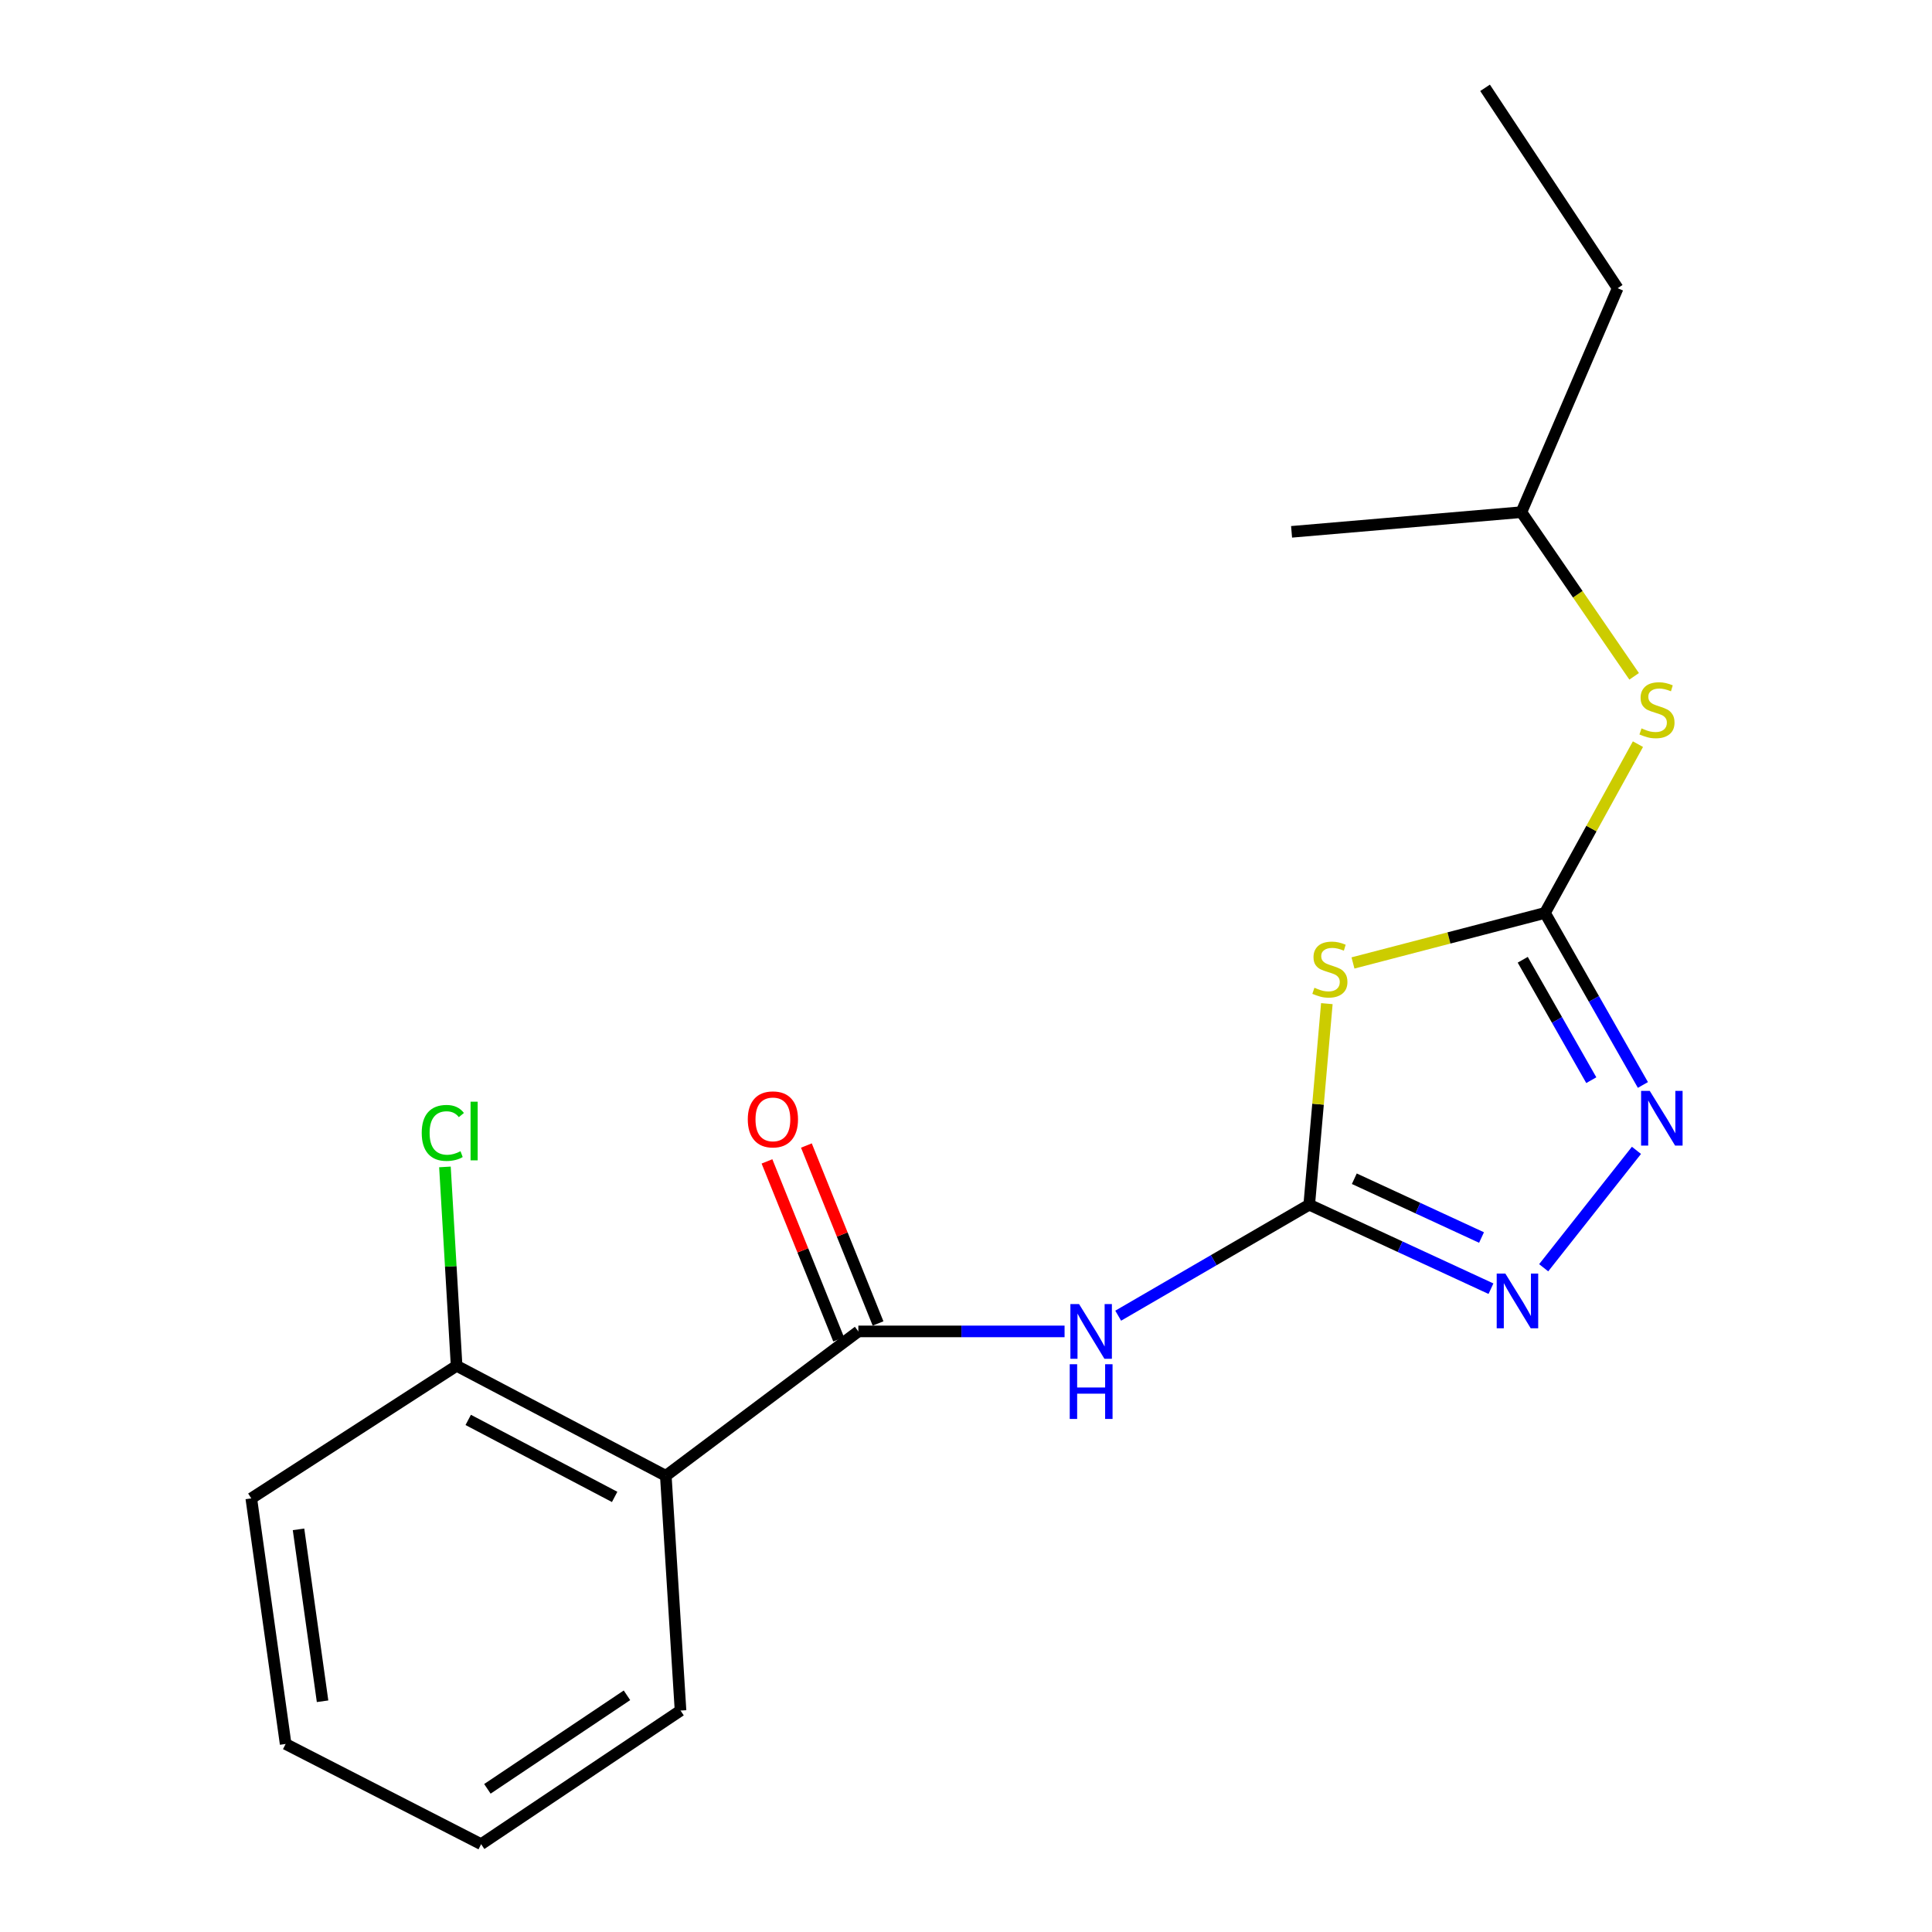 <?xml version='1.0' encoding='iso-8859-1'?>
<svg version='1.1' baseProfile='full'
              xmlns='http://www.w3.org/2000/svg'
                      xmlns:rdkit='http://www.rdkit.org/xml'
                      xmlns:xlink='http://www.w3.org/1999/xlink'
                  xml:space='preserve'
width='1000px' height='1000px' viewBox='0 0 1000 1000'>
<!-- END OF HEADER -->
<rect style='opacity:1.0;fill:#FFFFFF;stroke:none' width='1000' height='1000' x='0' y='0'> </rect>
<path class='bond-0' d='M 677.655,623.548 L 682.214,571.515' style='fill:none;fill-rule:evenodd;stroke:#000000;stroke-width:6px;stroke-linecap:butt;stroke-linejoin:miter;stroke-opacity:1' />
<path class='bond-0' d='M 682.214,571.515 L 686.773,519.481' style='fill:none;fill-rule:evenodd;stroke:#CCCC00;stroke-width:6px;stroke-linecap:butt;stroke-linejoin:miter;stroke-opacity:1' />
<path class='bond-3' d='M 677.655,623.548 L 628.216,652.273' style='fill:none;fill-rule:evenodd;stroke:#000000;stroke-width:6px;stroke-linecap:butt;stroke-linejoin:miter;stroke-opacity:1' />
<path class='bond-3' d='M 628.216,652.273 L 578.777,680.998' style='fill:none;fill-rule:evenodd;stroke:#0000FF;stroke-width:6px;stroke-linecap:butt;stroke-linejoin:miter;stroke-opacity:1' />
<path class='bond-4' d='M 677.655,623.548 L 724.688,645.287' style='fill:none;fill-rule:evenodd;stroke:#000000;stroke-width:6px;stroke-linecap:butt;stroke-linejoin:miter;stroke-opacity:1' />
<path class='bond-4' d='M 724.688,645.287 L 771.721,667.025' style='fill:none;fill-rule:evenodd;stroke:#0000FF;stroke-width:6px;stroke-linecap:butt;stroke-linejoin:miter;stroke-opacity:1' />
<path class='bond-4' d='M 700.992,610.107 L 733.915,625.323' style='fill:none;fill-rule:evenodd;stroke:#000000;stroke-width:6px;stroke-linecap:butt;stroke-linejoin:miter;stroke-opacity:1' />
<path class='bond-4' d='M 733.915,625.323 L 766.838,640.54' style='fill:none;fill-rule:evenodd;stroke:#0000FF;stroke-width:6px;stroke-linecap:butt;stroke-linejoin:miter;stroke-opacity:1' />
<path class='bond-1' d='M 700.302,498.424 L 749.989,485.479' style='fill:none;fill-rule:evenodd;stroke:#CCCC00;stroke-width:6px;stroke-linecap:butt;stroke-linejoin:miter;stroke-opacity:1' />
<path class='bond-1' d='M 749.989,485.479 L 799.676,472.534' style='fill:none;fill-rule:evenodd;stroke:#000000;stroke-width:6px;stroke-linecap:butt;stroke-linejoin:miter;stroke-opacity:1' />
<path class='bond-7' d='M 799.676,472.534 L 823.737,428.853' style='fill:none;fill-rule:evenodd;stroke:#000000;stroke-width:6px;stroke-linecap:butt;stroke-linejoin:miter;stroke-opacity:1' />
<path class='bond-7' d='M 823.737,428.853 L 847.799,385.172' style='fill:none;fill-rule:evenodd;stroke:#CCCC00;stroke-width:6px;stroke-linecap:butt;stroke-linejoin:miter;stroke-opacity:1' />
<path class='bond-19' d='M 799.676,472.534 L 825.021,517.055' style='fill:none;fill-rule:evenodd;stroke:#000000;stroke-width:6px;stroke-linecap:butt;stroke-linejoin:miter;stroke-opacity:1' />
<path class='bond-19' d='M 825.021,517.055 L 850.366,561.577' style='fill:none;fill-rule:evenodd;stroke:#0000FF;stroke-width:6px;stroke-linecap:butt;stroke-linejoin:miter;stroke-opacity:1' />
<path class='bond-19' d='M 788.167,496.771 L 805.908,527.936' style='fill:none;fill-rule:evenodd;stroke:#000000;stroke-width:6px;stroke-linecap:butt;stroke-linejoin:miter;stroke-opacity:1' />
<path class='bond-19' d='M 805.908,527.936 L 823.65,559.101' style='fill:none;fill-rule:evenodd;stroke:#0000FF;stroke-width:6px;stroke-linecap:butt;stroke-linejoin:miter;stroke-opacity:1' />
<path class='bond-2' d='M 444.279,689.134 L 497.65,689.134' style='fill:none;fill-rule:evenodd;stroke:#000000;stroke-width:6px;stroke-linecap:butt;stroke-linejoin:miter;stroke-opacity:1' />
<path class='bond-2' d='M 497.65,689.134 L 551.021,689.134' style='fill:none;fill-rule:evenodd;stroke:#0000FF;stroke-width:6px;stroke-linecap:butt;stroke-linejoin:miter;stroke-opacity:1' />
<path class='bond-6' d='M 444.279,689.134 L 344.617,763.872' style='fill:none;fill-rule:evenodd;stroke:#000000;stroke-width:6px;stroke-linecap:butt;stroke-linejoin:miter;stroke-opacity:1' />
<path class='bond-9' d='M 454.479,685.027 L 435.933,638.973' style='fill:none;fill-rule:evenodd;stroke:#000000;stroke-width:6px;stroke-linecap:butt;stroke-linejoin:miter;stroke-opacity:1' />
<path class='bond-9' d='M 435.933,638.973 L 417.386,592.919' style='fill:none;fill-rule:evenodd;stroke:#FF0000;stroke-width:6px;stroke-linecap:butt;stroke-linejoin:miter;stroke-opacity:1' />
<path class='bond-9' d='M 434.079,693.242 L 415.533,647.188' style='fill:none;fill-rule:evenodd;stroke:#000000;stroke-width:6px;stroke-linecap:butt;stroke-linejoin:miter;stroke-opacity:1' />
<path class='bond-9' d='M 415.533,647.188 L 396.986,601.135' style='fill:none;fill-rule:evenodd;stroke:#FF0000;stroke-width:6px;stroke-linecap:butt;stroke-linejoin:miter;stroke-opacity:1' />
<path class='bond-5' d='M 799.002,656.188 L 847.027,595.42' style='fill:none;fill-rule:evenodd;stroke:#0000FF;stroke-width:6px;stroke-linecap:butt;stroke-linejoin:miter;stroke-opacity:1' />
<path class='bond-8' d='M 344.617,763.872 L 236.341,706.936' style='fill:none;fill-rule:evenodd;stroke:#000000;stroke-width:6px;stroke-linecap:butt;stroke-linejoin:miter;stroke-opacity:1' />
<path class='bond-8' d='M 318.14,774.797 L 242.347,734.942' style='fill:none;fill-rule:evenodd;stroke:#000000;stroke-width:6px;stroke-linecap:butt;stroke-linejoin:miter;stroke-opacity:1' />
<path class='bond-11' d='M 344.617,763.872 L 352.241,885.379' style='fill:none;fill-rule:evenodd;stroke:#000000;stroke-width:6px;stroke-linecap:butt;stroke-linejoin:miter;stroke-opacity:1' />
<path class='bond-12' d='M 845.825,350.069 L 816.647,307.583' style='fill:none;fill-rule:evenodd;stroke:#CCCC00;stroke-width:6px;stroke-linecap:butt;stroke-linejoin:miter;stroke-opacity:1' />
<path class='bond-12' d='M 816.647,307.583 L 787.47,265.097' style='fill:none;fill-rule:evenodd;stroke:#000000;stroke-width:6px;stroke-linecap:butt;stroke-linejoin:miter;stroke-opacity:1' />
<path class='bond-10' d='M 236.341,706.936 L 233.319,655.468' style='fill:none;fill-rule:evenodd;stroke:#000000;stroke-width:6px;stroke-linecap:butt;stroke-linejoin:miter;stroke-opacity:1' />
<path class='bond-10' d='M 233.319,655.468 L 230.297,603.999' style='fill:none;fill-rule:evenodd;stroke:#00CC00;stroke-width:6px;stroke-linecap:butt;stroke-linejoin:miter;stroke-opacity:1' />
<path class='bond-13' d='M 236.341,706.936 L 130.069,775.564' style='fill:none;fill-rule:evenodd;stroke:#000000;stroke-width:6px;stroke-linecap:butt;stroke-linejoin:miter;stroke-opacity:1' />
<path class='bond-16' d='M 352.241,885.379 L 249.036,954.545' style='fill:none;fill-rule:evenodd;stroke:#000000;stroke-width:6px;stroke-linecap:butt;stroke-linejoin:miter;stroke-opacity:1' />
<path class='bond-16' d='M 324.517,877.485 L 252.273,925.901' style='fill:none;fill-rule:evenodd;stroke:#000000;stroke-width:6px;stroke-linecap:butt;stroke-linejoin:miter;stroke-opacity:1' />
<path class='bond-14' d='M 787.47,265.097 L 837.307,149.173' style='fill:none;fill-rule:evenodd;stroke:#000000;stroke-width:6px;stroke-linecap:butt;stroke-linejoin:miter;stroke-opacity:1' />
<path class='bond-15' d='M 787.47,265.097 L 668.516,275.275' style='fill:none;fill-rule:evenodd;stroke:#000000;stroke-width:6px;stroke-linecap:butt;stroke-linejoin:miter;stroke-opacity:1' />
<path class='bond-20' d='M 130.069,775.564 L 147.847,902.68' style='fill:none;fill-rule:evenodd;stroke:#000000;stroke-width:6px;stroke-linecap:butt;stroke-linejoin:miter;stroke-opacity:1' />
<path class='bond-20' d='M 154.516,791.586 L 166.96,880.567' style='fill:none;fill-rule:evenodd;stroke:#000000;stroke-width:6px;stroke-linecap:butt;stroke-linejoin:miter;stroke-opacity:1' />
<path class='bond-17' d='M 837.307,149.173 L 768.667,45.455' style='fill:none;fill-rule:evenodd;stroke:#000000;stroke-width:6px;stroke-linecap:butt;stroke-linejoin:miter;stroke-opacity:1' />
<path class='bond-18' d='M 249.036,954.545 L 147.847,902.68' style='fill:none;fill-rule:evenodd;stroke:#000000;stroke-width:6px;stroke-linecap:butt;stroke-linejoin:miter;stroke-opacity:1' />
<path  class='atom-1' d='M 680.346 511.259
Q 680.666 511.379, 681.986 511.939
Q 683.306 512.499, 684.746 512.859
Q 686.226 513.179, 687.666 513.179
Q 690.346 513.179, 691.906 511.899
Q 693.466 510.579, 693.466 508.299
Q 693.466 506.739, 692.666 505.779
Q 691.906 504.819, 690.706 504.299
Q 689.506 503.779, 687.506 503.179
Q 684.986 502.419, 683.466 501.699
Q 681.986 500.979, 680.906 499.459
Q 679.866 497.939, 679.866 495.379
Q 679.866 491.819, 682.266 489.619
Q 684.706 487.419, 689.506 487.419
Q 692.786 487.419, 696.506 488.979
L 695.586 492.059
Q 692.186 490.659, 689.626 490.659
Q 686.866 490.659, 685.346 491.819
Q 683.826 492.939, 683.866 494.899
Q 683.866 496.419, 684.626 497.339
Q 685.426 498.259, 686.546 498.779
Q 687.706 499.299, 689.626 499.899
Q 692.186 500.699, 693.706 501.499
Q 695.226 502.299, 696.306 503.939
Q 697.426 505.539, 697.426 508.299
Q 697.426 512.219, 694.786 514.339
Q 692.186 516.419, 687.826 516.419
Q 685.306 516.419, 683.386 515.859
Q 681.506 515.339, 679.266 514.419
L 680.346 511.259
' fill='#CCCC00'/>
<path  class='atom-4' d='M 558.513 674.974
L 567.793 689.974
Q 568.713 691.454, 570.193 694.134
Q 571.673 696.814, 571.753 696.974
L 571.753 674.974
L 575.513 674.974
L 575.513 703.294
L 571.633 703.294
L 561.673 686.894
Q 560.513 684.974, 559.273 682.774
Q 558.073 680.574, 557.713 679.894
L 557.713 703.294
L 554.033 703.294
L 554.033 674.974
L 558.513 674.974
' fill='#0000FF'/>
<path  class='atom-4' d='M 553.693 706.126
L 557.533 706.126
L 557.533 718.166
L 572.013 718.166
L 572.013 706.126
L 575.853 706.126
L 575.853 734.446
L 572.013 734.446
L 572.013 721.366
L 557.533 721.366
L 557.533 734.446
L 553.693 734.446
L 553.693 706.126
' fill='#0000FF'/>
<path  class='atom-5' d='M 779.17 659.201
L 788.45 674.201
Q 789.37 675.681, 790.85 678.361
Q 792.33 681.041, 792.41 681.201
L 792.41 659.201
L 796.17 659.201
L 796.17 687.521
L 792.29 687.521
L 782.33 671.121
Q 781.17 669.201, 779.93 667.001
Q 778.73 664.801, 778.37 664.121
L 778.37 687.521
L 774.69 687.521
L 774.69 659.201
L 779.17 659.201
' fill='#0000FF'/>
<path  class='atom-6' d='M 853.907 564.634
L 863.187 579.634
Q 864.107 581.114, 865.587 583.794
Q 867.067 586.474, 867.147 586.634
L 867.147 564.634
L 870.907 564.634
L 870.907 592.954
L 867.027 592.954
L 857.067 576.554
Q 855.907 574.634, 854.667 572.434
Q 853.467 570.234, 853.107 569.554
L 853.107 592.954
L 849.427 592.954
L 849.427 564.634
L 853.907 564.634
' fill='#0000FF'/>
<path  class='atom-8' d='M 849.65 377.008
Q 849.97 377.128, 851.29 377.688
Q 852.61 378.248, 854.05 378.608
Q 855.53 378.928, 856.97 378.928
Q 859.65 378.928, 861.21 377.648
Q 862.77 376.328, 862.77 374.048
Q 862.77 372.488, 861.97 371.528
Q 861.21 370.568, 860.01 370.048
Q 858.81 369.528, 856.81 368.928
Q 854.29 368.168, 852.77 367.448
Q 851.29 366.728, 850.21 365.208
Q 849.17 363.688, 849.17 361.128
Q 849.17 357.568, 851.57 355.368
Q 854.01 353.168, 858.81 353.168
Q 862.09 353.168, 865.81 354.728
L 864.89 357.808
Q 861.49 356.408, 858.93 356.408
Q 856.17 356.408, 854.65 357.568
Q 853.13 358.688, 853.17 360.648
Q 853.17 362.168, 853.93 363.088
Q 854.73 364.008, 855.85 364.528
Q 857.01 365.048, 858.93 365.648
Q 861.49 366.448, 863.01 367.248
Q 864.53 368.048, 865.61 369.688
Q 866.73 371.288, 866.73 374.048
Q 866.73 377.968, 864.09 380.088
Q 861.49 382.168, 857.13 382.168
Q 854.61 382.168, 852.69 381.608
Q 850.81 381.088, 848.57 380.168
L 849.65 377.008
' fill='#CCCC00'/>
<path  class='atom-10' d='M 387.05 579.387
Q 387.05 572.587, 390.41 568.787
Q 393.77 564.987, 400.05 564.987
Q 406.33 564.987, 409.69 568.787
Q 413.05 572.587, 413.05 579.387
Q 413.05 586.267, 409.65 590.187
Q 406.25 594.067, 400.05 594.067
Q 393.81 594.067, 390.41 590.187
Q 387.05 586.307, 387.05 579.387
M 400.05 590.867
Q 404.37 590.867, 406.69 587.987
Q 409.05 585.067, 409.05 579.387
Q 409.05 573.827, 406.69 571.027
Q 404.37 568.187, 400.05 568.187
Q 395.73 568.187, 393.37 570.987
Q 391.05 573.787, 391.05 579.387
Q 391.05 585.107, 393.37 587.987
Q 395.73 590.867, 400.05 590.867
' fill='#FF0000'/>
<path  class='atom-11' d='M 218.286 586.396
Q 218.286 579.356, 221.566 575.676
Q 224.886 571.956, 231.166 571.956
Q 237.006 571.956, 240.126 576.076
L 237.486 578.236
Q 235.206 575.236, 231.166 575.236
Q 226.886 575.236, 224.606 578.116
Q 222.366 580.956, 222.366 586.396
Q 222.366 591.996, 224.686 594.876
Q 227.046 597.756, 231.606 597.756
Q 234.726 597.756, 238.366 595.876
L 239.486 598.876
Q 238.006 599.836, 235.766 600.396
Q 233.526 600.956, 231.046 600.956
Q 224.886 600.956, 221.566 597.196
Q 218.286 593.436, 218.286 586.396
' fill='#00CC00'/>
<path  class='atom-11' d='M 243.566 570.236
L 247.246 570.236
L 247.246 600.596
L 243.566 600.596
L 243.566 570.236
' fill='#00CC00'/>
</svg>
